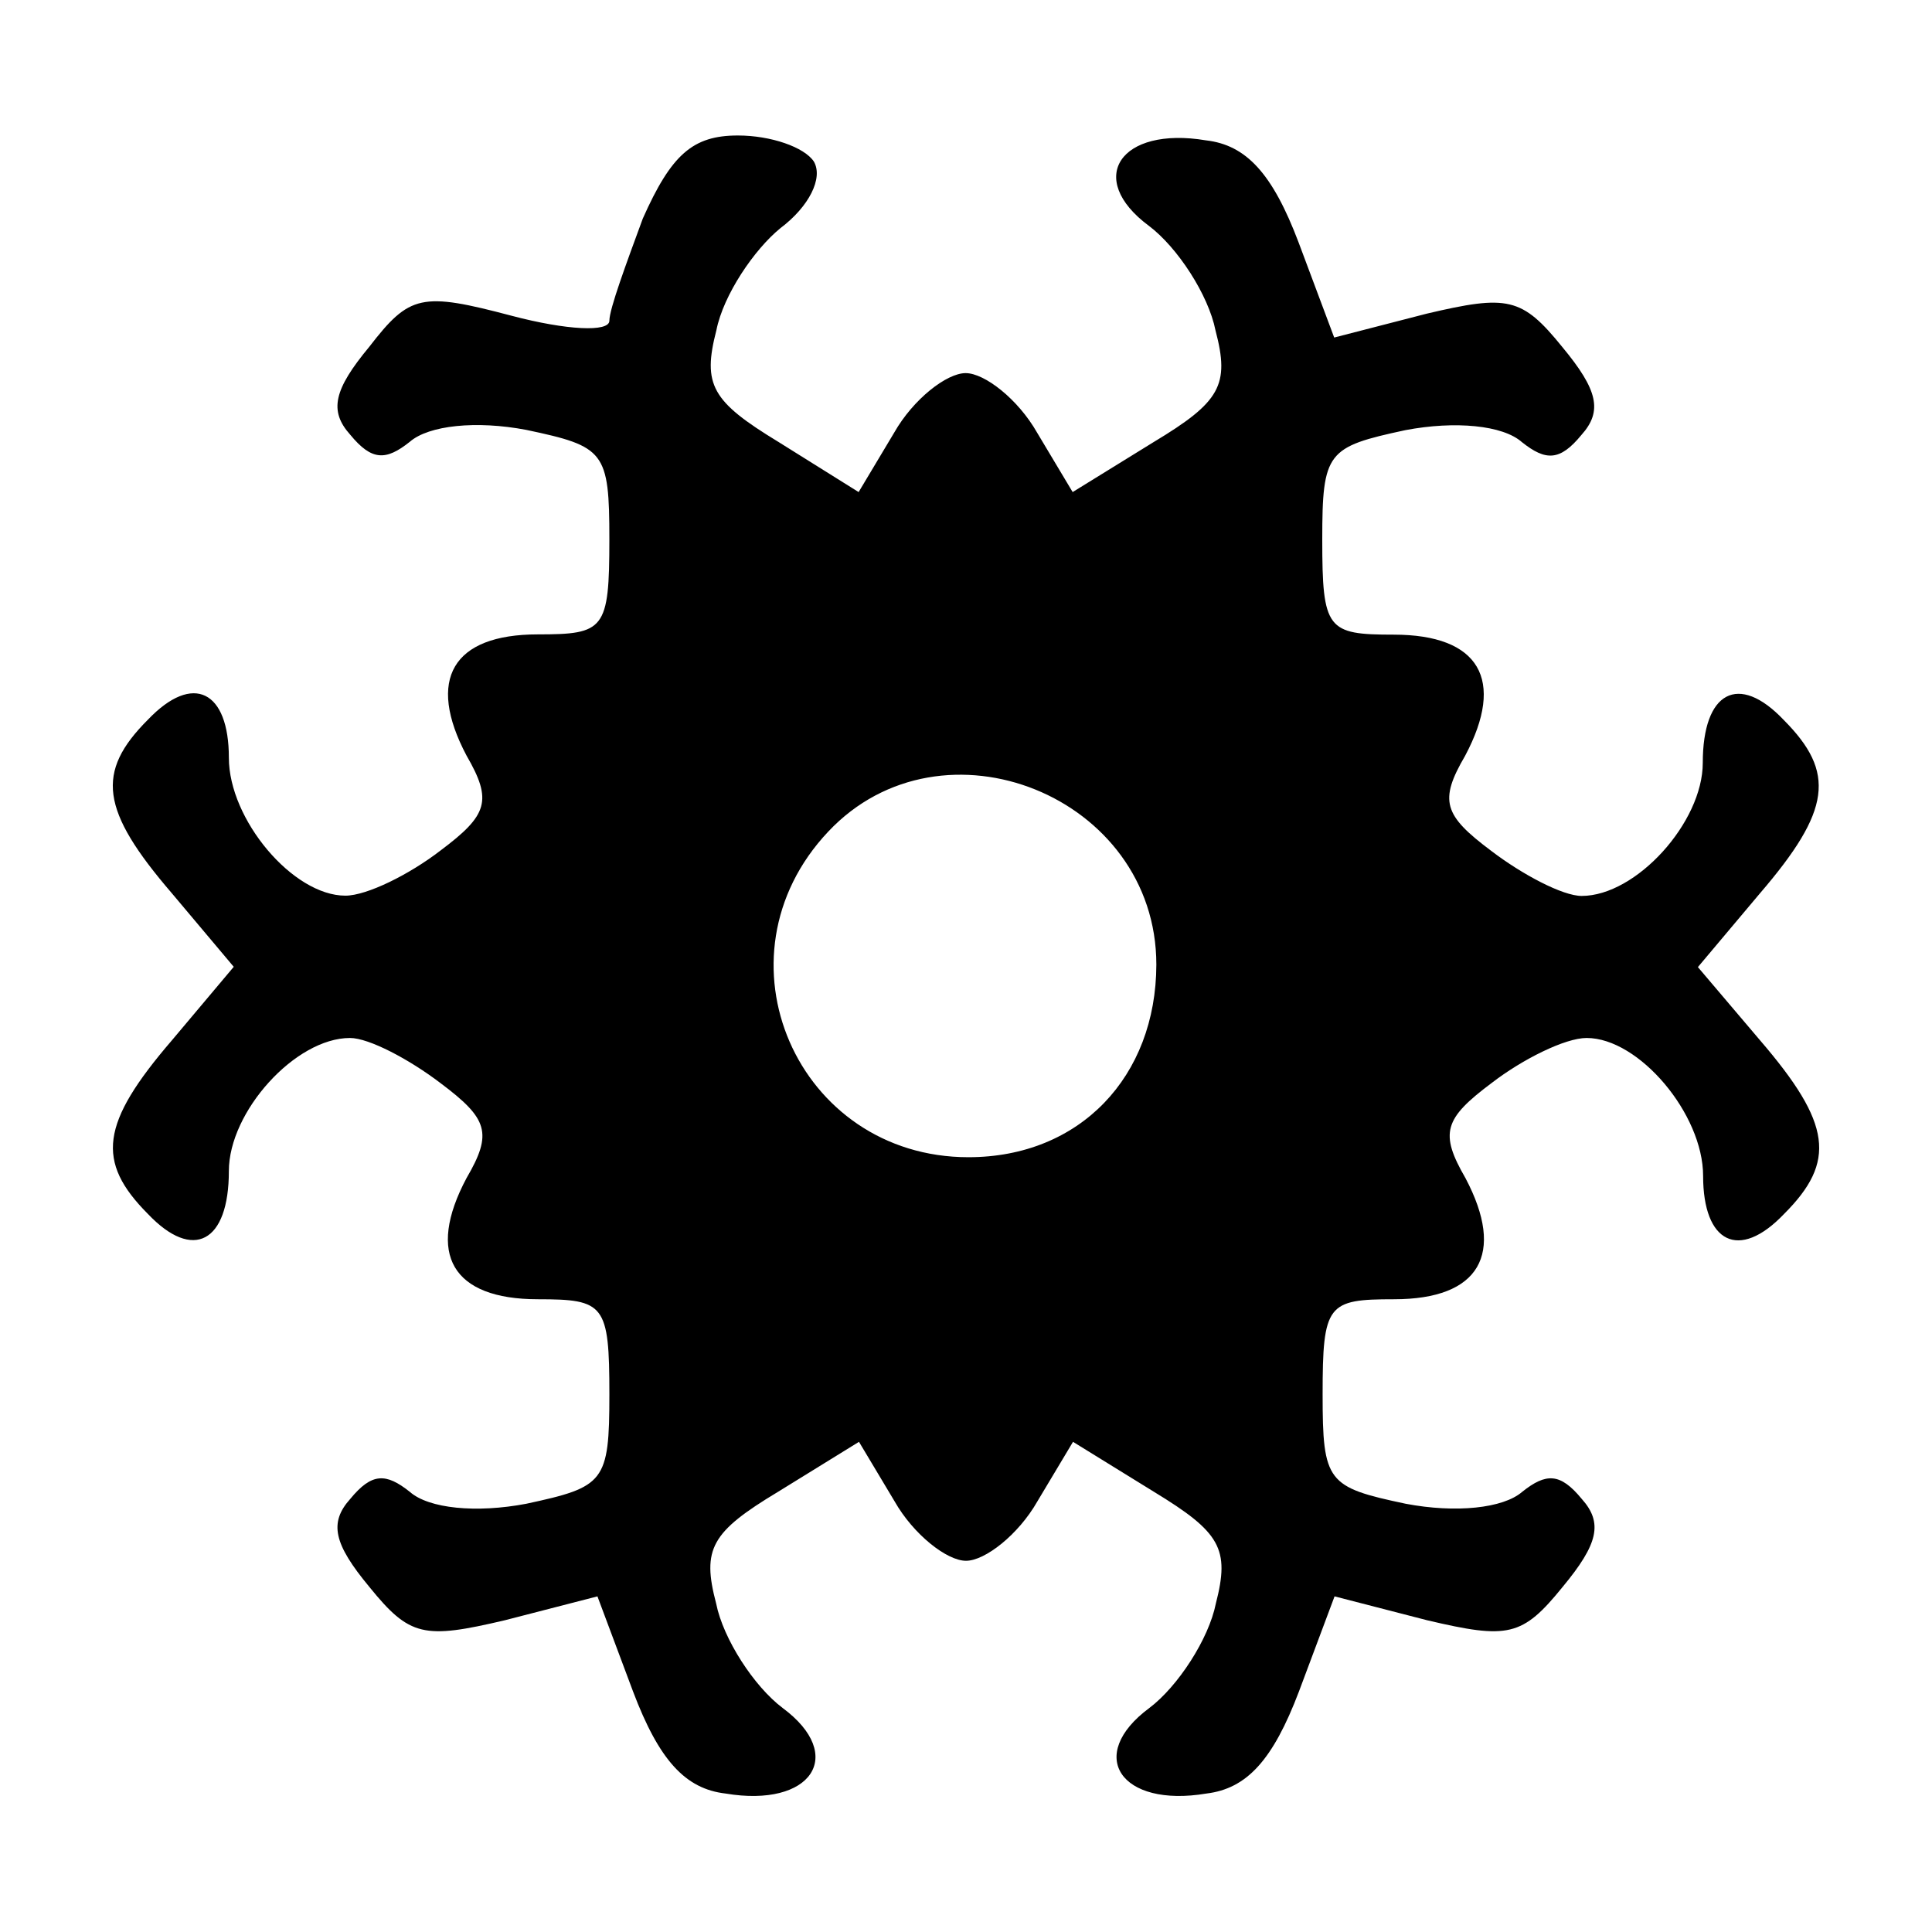 <?xml version="1.0" encoding="UTF-8"?>
<!-- Uploaded to: SVG Repo, www.svgrepo.com, Generator: SVG Repo Mixer Tools -->
<svg fill="#000000" width="800px" height="800px" version="1.1" viewBox="144 144 512 512" xmlns="http://www.w3.org/2000/svg">
 <path d="m593.96 400.29 16.41-19.504c18.93-22.023 20.152-32.102 6.332-45.992-11.949-12.594-21.449-7.559-21.449 11.371 0 15.762-17.633 35.266-32.102 35.266-5.039 0-15.762-5.688-23.969-11.949-12.594-9.43-13.891-13.242-6.91-25.191 10.723-20.152 3.816-32.102-18.93-32.102-17.633 0-18.93-1.297-18.93-25.191 0-23.32 1.297-24.543 22.023-29.004 13.242-2.519 25.84-1.297 30.875 3.168 6.332 5.039 10.078 5.039 15.762-1.871 5.688-6.332 4.391-11.949-5.039-23.32-10.723-13.242-14.465-13.891-35.914-8.852l-24.543 6.332-9.43-25.191c-6.91-18.281-13.891-25.84-24.543-27.062-22.672-3.816-32.102 10.078-15.113 22.672 7.559 5.688 15.762 18.281 17.633 27.711 3.816 14.465 1.297 18.93-16.41 29.582l-21.449 13.242-9.43-15.762c-5.039-8.852-13.891-15.762-18.93-15.762-5.039 0-13.891 6.91-18.93 15.762l-9.43 15.762-21.285-13.309c-17.633-10.723-20.152-15.113-16.41-29.582 1.871-9.43 10.078-21.449 16.984-27.062 7.559-5.688 11.371-13.242 8.852-17.633-2.519-3.816-11.371-6.91-20.152-6.91-11.949 0-17.633 5.039-25.191 22.023-4.391 11.949-8.852 23.969-8.852 27.062s-11.371 2.519-25.84-1.297c-23.969-6.332-27.062-5.688-37.785 8.203-9.43 11.371-10.723 16.984-5.039 23.32 5.688 6.91 9.43 6.91 15.762 1.871 5.039-4.391 17.633-5.688 30.875-3.168 20.801 4.391 22.023 5.688 22.023 29.004 0 23.969-1.297 25.191-18.93 25.191-22.672 0-29.582 11.949-18.93 32.102 6.91 11.949 5.688 15.762-6.91 25.191-8.203 6.332-19.504 11.949-25.191 11.949-13.891 0-30.875-20.152-30.875-36.562 0-17.633-9.43-22.672-21.449-10.078-13.891 13.891-12.594 23.969 6.332 45.992l16.41 19.504-16.41 19.504c-18.93 22.023-20.152 32.102-6.332 45.992 11.949 12.594 21.449 7.559 21.449-11.371 0-15.762 17.633-35.266 32.102-35.266 5.039 0 15.762 5.688 23.969 11.949 12.594 9.43 13.891 13.242 6.91 25.191-10.723 20.152-3.816 32.102 18.93 32.102 17.633 0 18.93 1.297 18.93 25.191 0 23.32-1.297 24.543-22.023 29.004-13.242 2.519-25.84 1.297-30.875-3.168-6.332-5.039-10.078-5.039-15.762 1.871-5.688 6.332-4.391 11.949 5.039 23.32 10.723 13.242 14.465 13.891 35.914 8.852l24.543-6.332 9.43 25.191c6.91 18.281 13.891 25.84 24.543 27.062 22.672 3.816 32.102-10.078 15.113-22.672-7.559-5.688-15.762-18.281-17.633-27.711-3.816-14.465-1.297-18.93 16.41-29.582l21.449-13.242 9.43 15.762c5.039 8.852 13.891 15.762 18.93 15.762 5.039 0 13.891-6.91 18.93-15.762l9.43-15.762 21.449 13.242c17.633 10.723 20.152 15.113 16.41 29.582-1.871 9.43-10.078 22.023-17.633 27.711-16.984 12.594-7.559 26.484 15.113 22.672 10.723-1.297 17.633-8.852 24.543-27.062l9.43-25.191 24.543 6.332c21.449 5.039 25.191 4.391 35.914-8.852 9.43-11.371 10.723-16.984 5.039-23.32-5.688-6.91-9.43-6.91-15.762-1.871-5.039 4.391-17.633 5.688-30.875 3.168-20.801-4.391-22.023-5.688-22.023-29.004 0-23.969 1.297-25.191 18.93-25.191 22.672 0 29.582-11.949 18.93-32.102-6.91-11.949-5.688-15.762 6.91-25.191 8.203-6.332 19.504-11.949 25.191-11.949 13.891 0 30.875 20.152 30.875 36.562 0 17.633 9.43 22.672 21.449 10.078 13.891-13.891 12.594-23.969-6.332-45.992zm-193.32 50.383c-45.344 0-68.66-52.898-37.137-86.297 30.23-32.102 86.941-9.43 86.941 35.266-0.07 29.656-20.223 51.031-49.805 51.031z"/>
</svg>